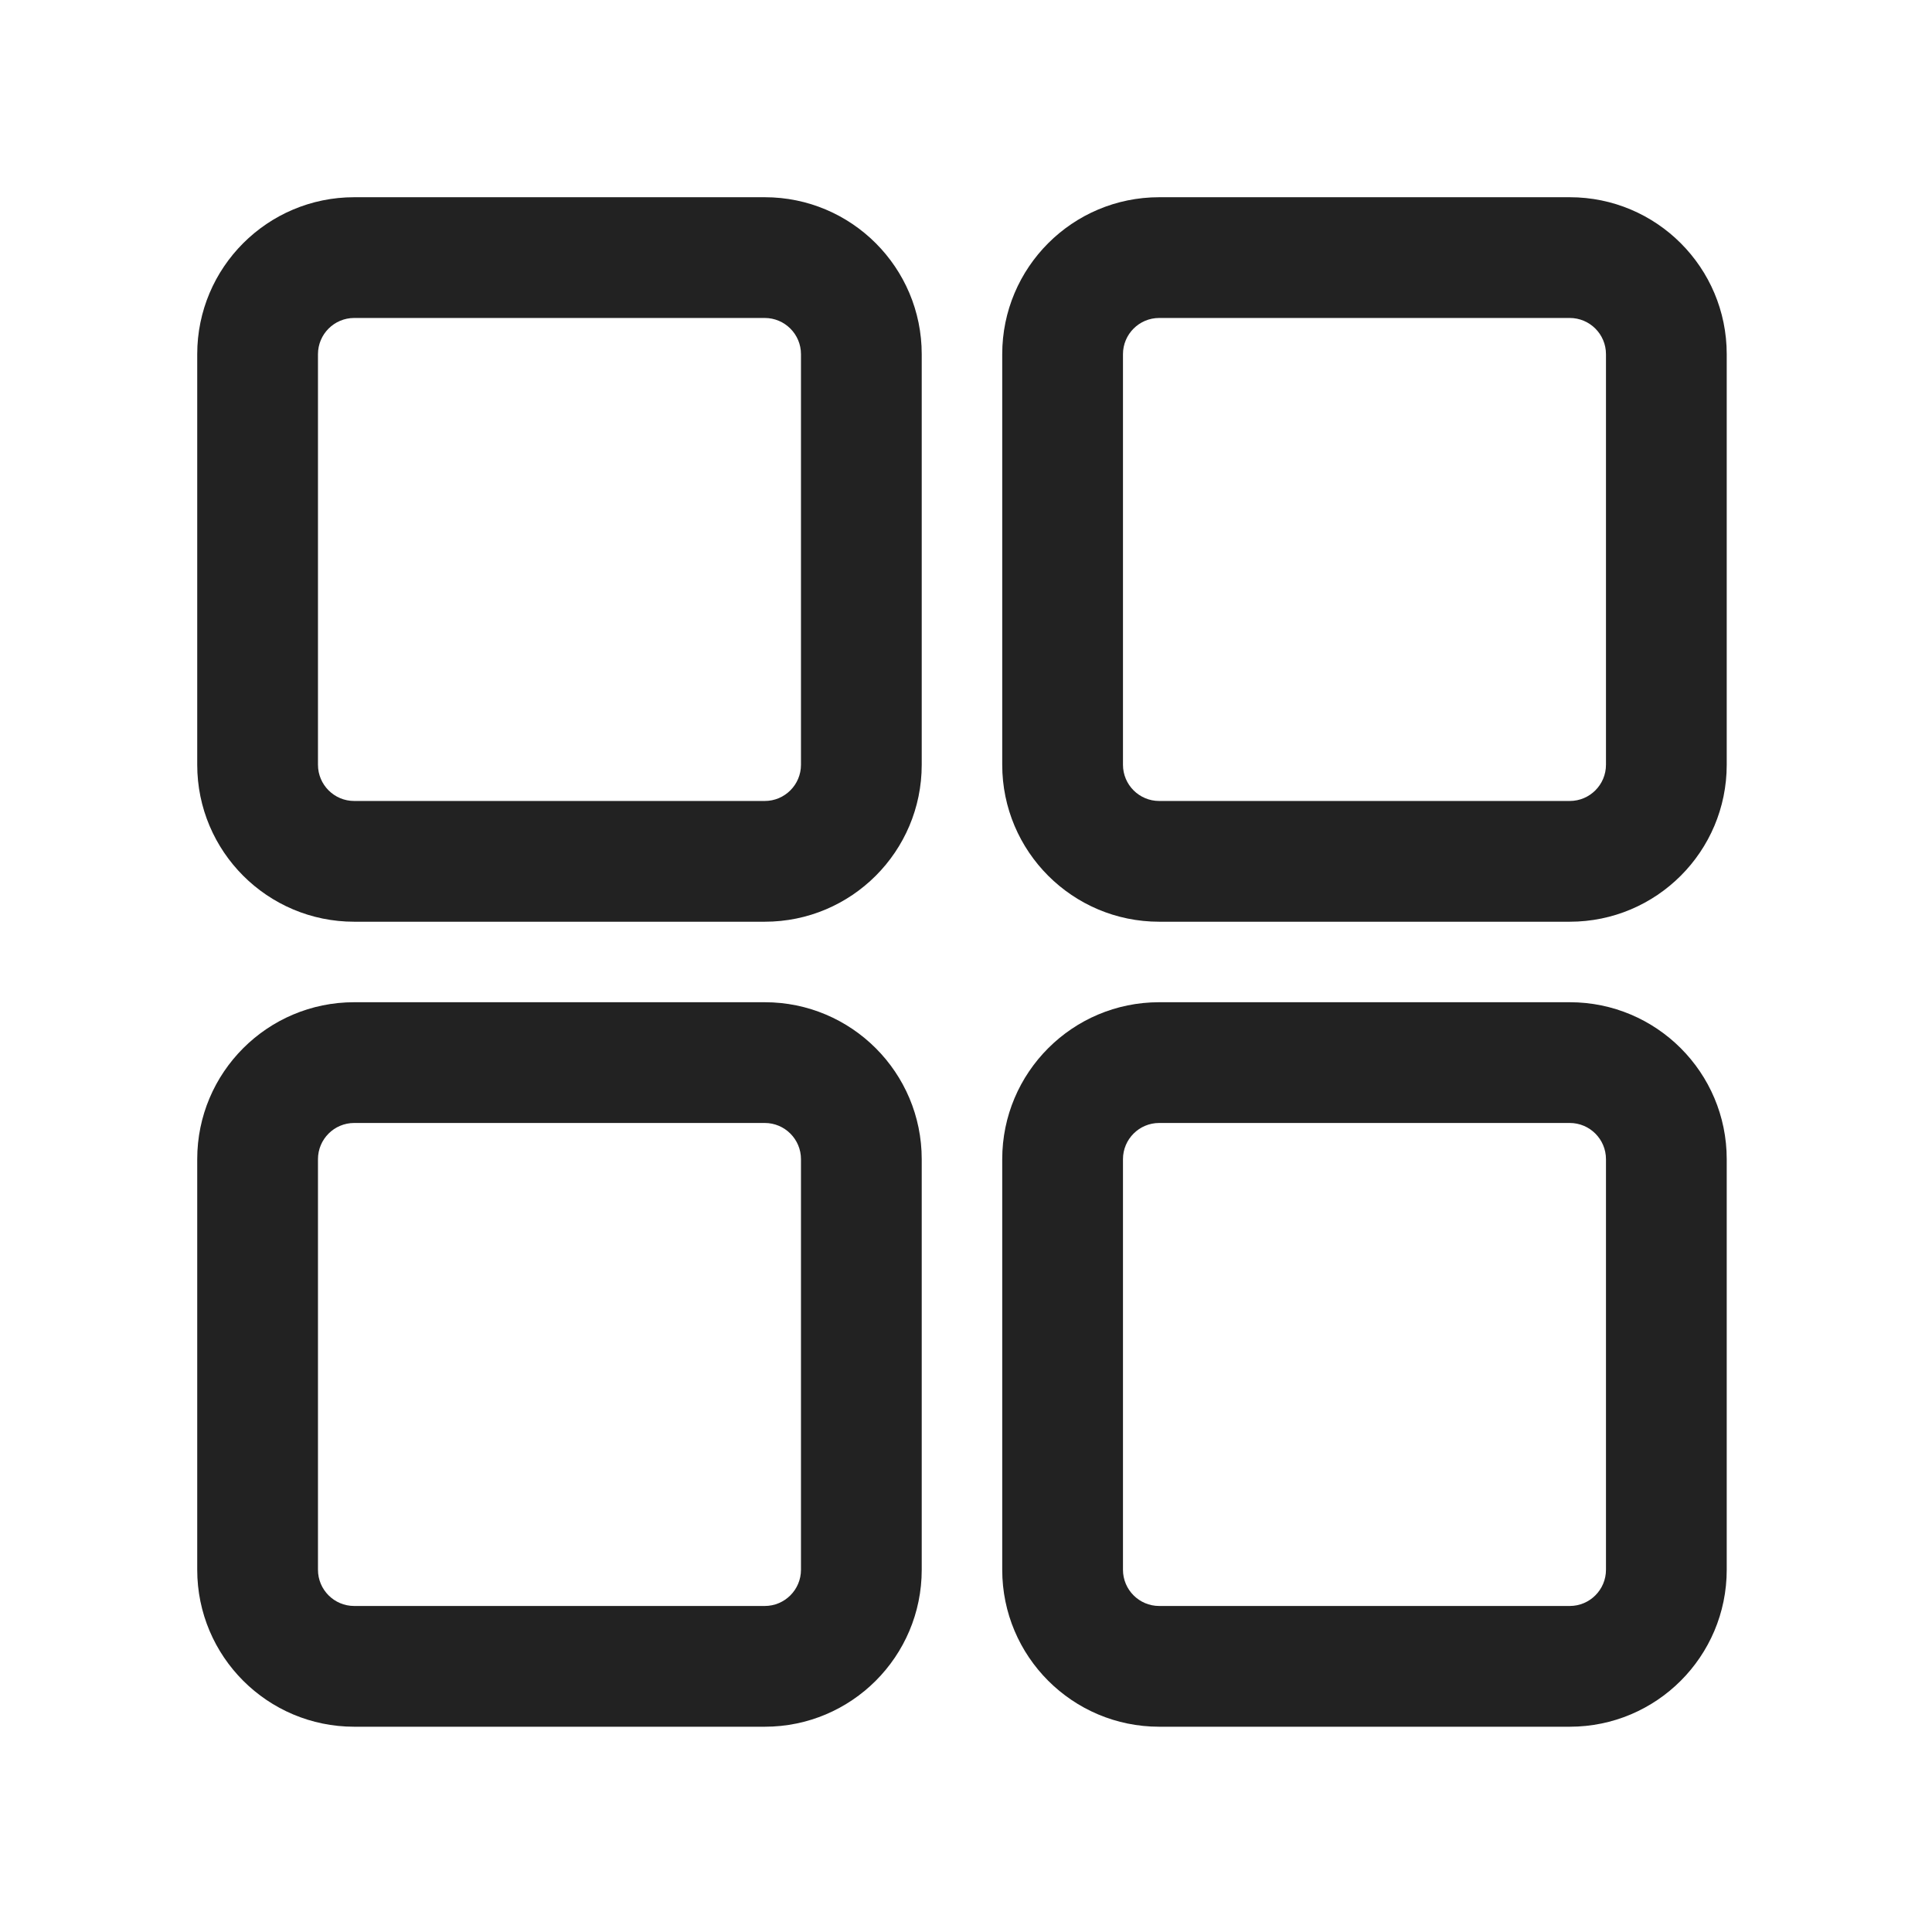 <svg width="48" height="48" viewBox="0 0 48 48" fill="none" xmlns="http://www.w3.org/2000/svg">
<path fill-rule="evenodd" clip-rule="evenodd" d="M8.8 7.9C8.303 7.9 7.9 8.303 7.9 8.8V19C7.9 19.497 8.303 19.9 8.8 19.9H19C19.497 19.9 19.9 19.497 19.9 19V8.8C19.9 8.303 19.497 7.9 19 7.9H8.8ZM4.9 8.8C4.9 6.646 6.646 4.9 8.8 4.9H19C21.154 4.9 22.9 6.646 22.9 8.8V19C22.9 21.154 21.154 22.9 19 22.9H8.8C6.646 22.9 4.9 21.154 4.9 19V8.8Z" fill="#222222"/>
<path fill-rule="evenodd" clip-rule="evenodd" d="M8.8 27.9C8.303 27.9 7.9 28.303 7.9 28.8V39C7.9 39.497 8.303 39.9 8.8 39.9H19C19.497 39.9 19.9 39.497 19.9 39V28.8C19.9 28.303 19.497 27.9 19 27.9H8.8ZM4.9 28.8C4.9 26.646 6.646 24.9 8.8 24.9H19C21.154 24.9 22.9 26.646 22.9 28.8V39C22.9 41.154 21.154 42.9 19 42.9H8.8C6.646 42.9 4.9 41.154 4.9 39V28.8Z" fill="#222222"/>
<path fill-rule="evenodd" clip-rule="evenodd" d="M28.8 7.9C28.303 7.9 27.9 8.303 27.9 8.8V19C27.9 19.497 28.303 19.9 28.8 19.9H39C39.497 19.9 39.9 19.497 39.9 19V8.8C39.9 8.303 39.497 7.9 39 7.9H28.8ZM24.9 8.8C24.9 6.646 26.646 4.9 28.8 4.9H39C41.154 4.9 42.9 6.646 42.9 8.8V19C42.9 21.154 41.154 22.9 39 22.9H28.8C26.646 22.9 24.9 21.154 24.9 19V8.8Z" fill="#222222"/>
<path fill-rule="evenodd" clip-rule="evenodd" d="M28.8 27.9C28.303 27.9 27.9 28.303 27.9 28.8V39C27.9 39.497 28.303 39.9 28.8 39.9H39C39.497 39.9 39.9 39.497 39.9 39V28.8C39.9 28.303 39.497 27.9 39 27.9H28.8ZM24.9 28.8C24.9 26.646 26.646 24.9 28.8 24.9H39C41.154 24.9 42.9 26.646 42.9 28.8V39C42.9 41.154 41.154 42.9 39 42.9H28.8C26.646 42.9 24.9 41.154 24.9 39V28.8Z" fill="#222222"/>
</svg>
